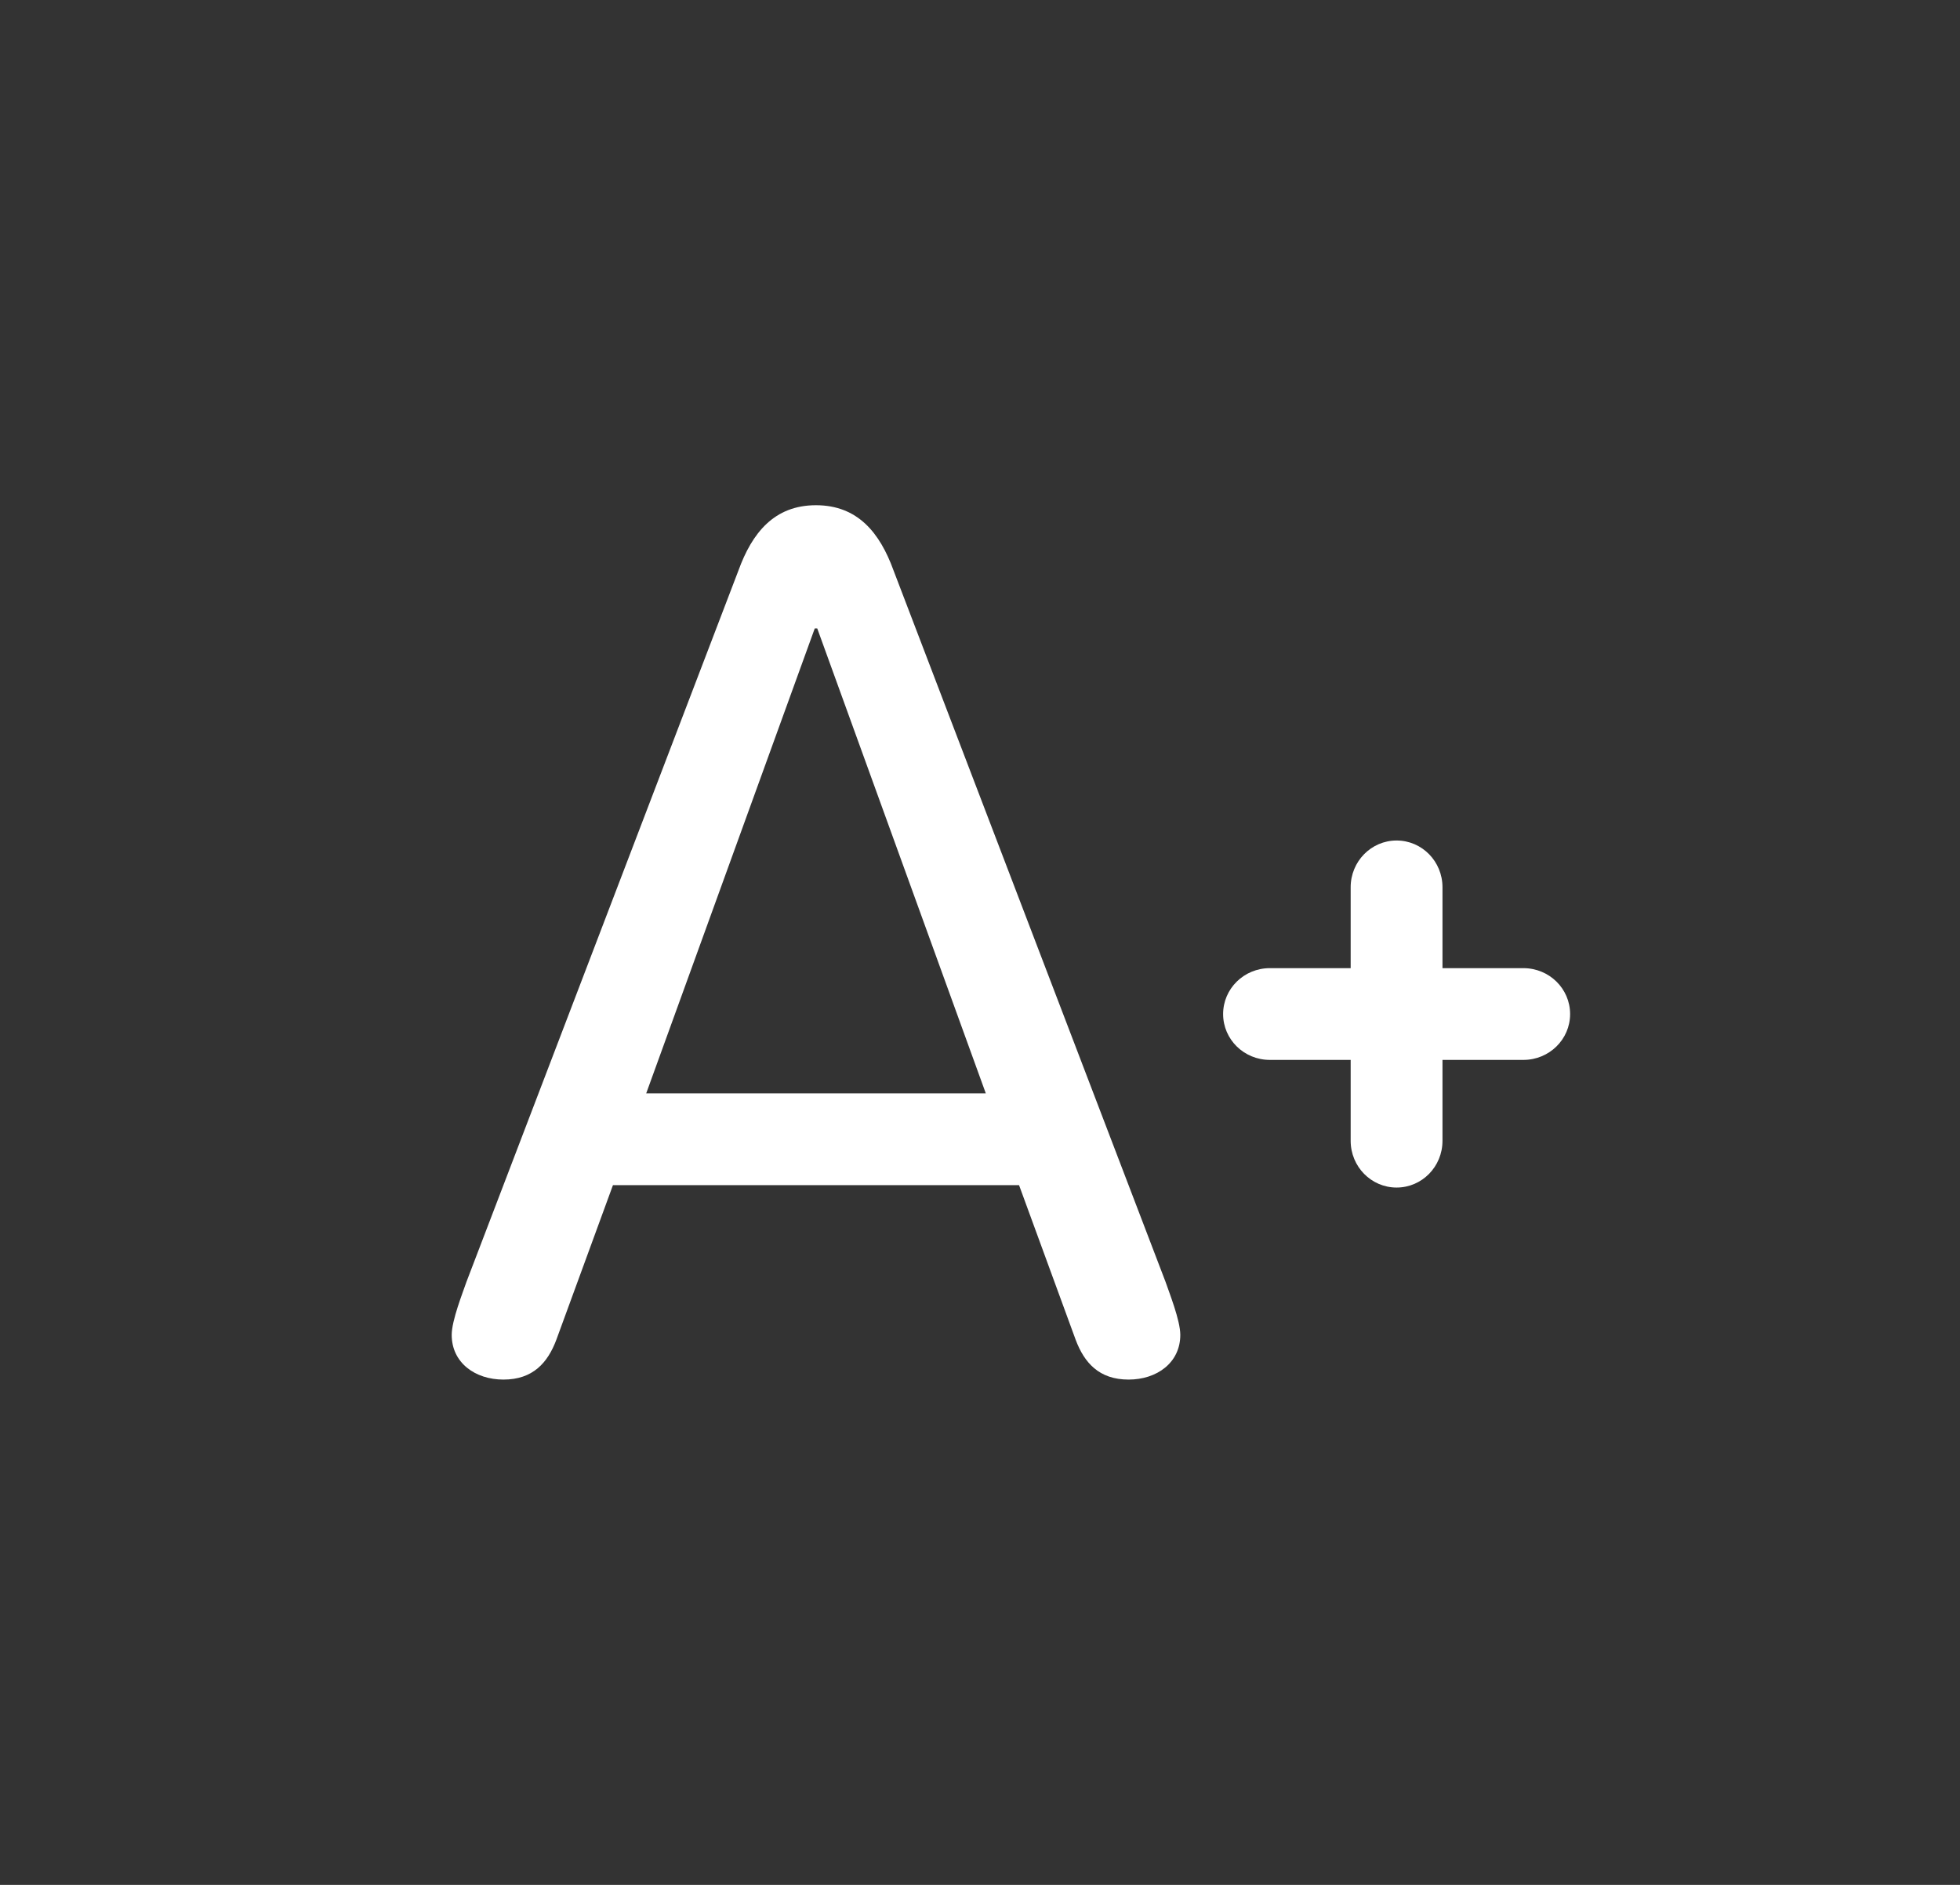 <svg width="26" height="25" viewBox="0 0 26 25" fill="none" xmlns="http://www.w3.org/2000/svg">
<rect x="0" y="0" width="26" height="25" fill="#333333" stroke="none"/>
<path d="M8.131 15.719H13.518L14.269 17.77C14.383 18.074 14.579 18.298 14.971 18.298C15.347 18.298 15.657 18.074 15.657 17.705C15.657 17.513 15.51 17.145 15.461 17.001L11.853 7.566C11.673 7.07 11.38 6.701 10.824 6.701C10.269 6.701 9.976 7.07 9.796 7.566L6.188 17.001C6.139 17.145 5.992 17.513 5.992 17.705C5.992 18.074 6.302 18.298 6.678 18.298C7.07 18.298 7.266 18.074 7.38 17.77L8.131 15.719ZM13.077 14.502H8.572L10.808 8.335H10.841L13.077 14.502Z" fill="white"/>
<path d="M20.208 14.058C20.551 14.058 20.828 13.786 20.828 13.45C20.828 13.113 20.551 12.841 20.208 12.841H16.845C16.502 12.841 16.225 13.113 16.225 13.45C16.225 13.786 16.502 14.058 16.845 14.058H20.208Z" fill="white"/>
<path d="M17.917 15.131C17.917 15.474 18.19 15.751 18.526 15.751C18.863 15.751 19.135 15.474 19.135 15.131L19.135 11.768C19.135 11.425 18.863 11.148 18.526 11.148C18.19 11.148 17.917 11.425 17.917 11.768L17.917 15.131Z" fill="white"/>
</svg>

